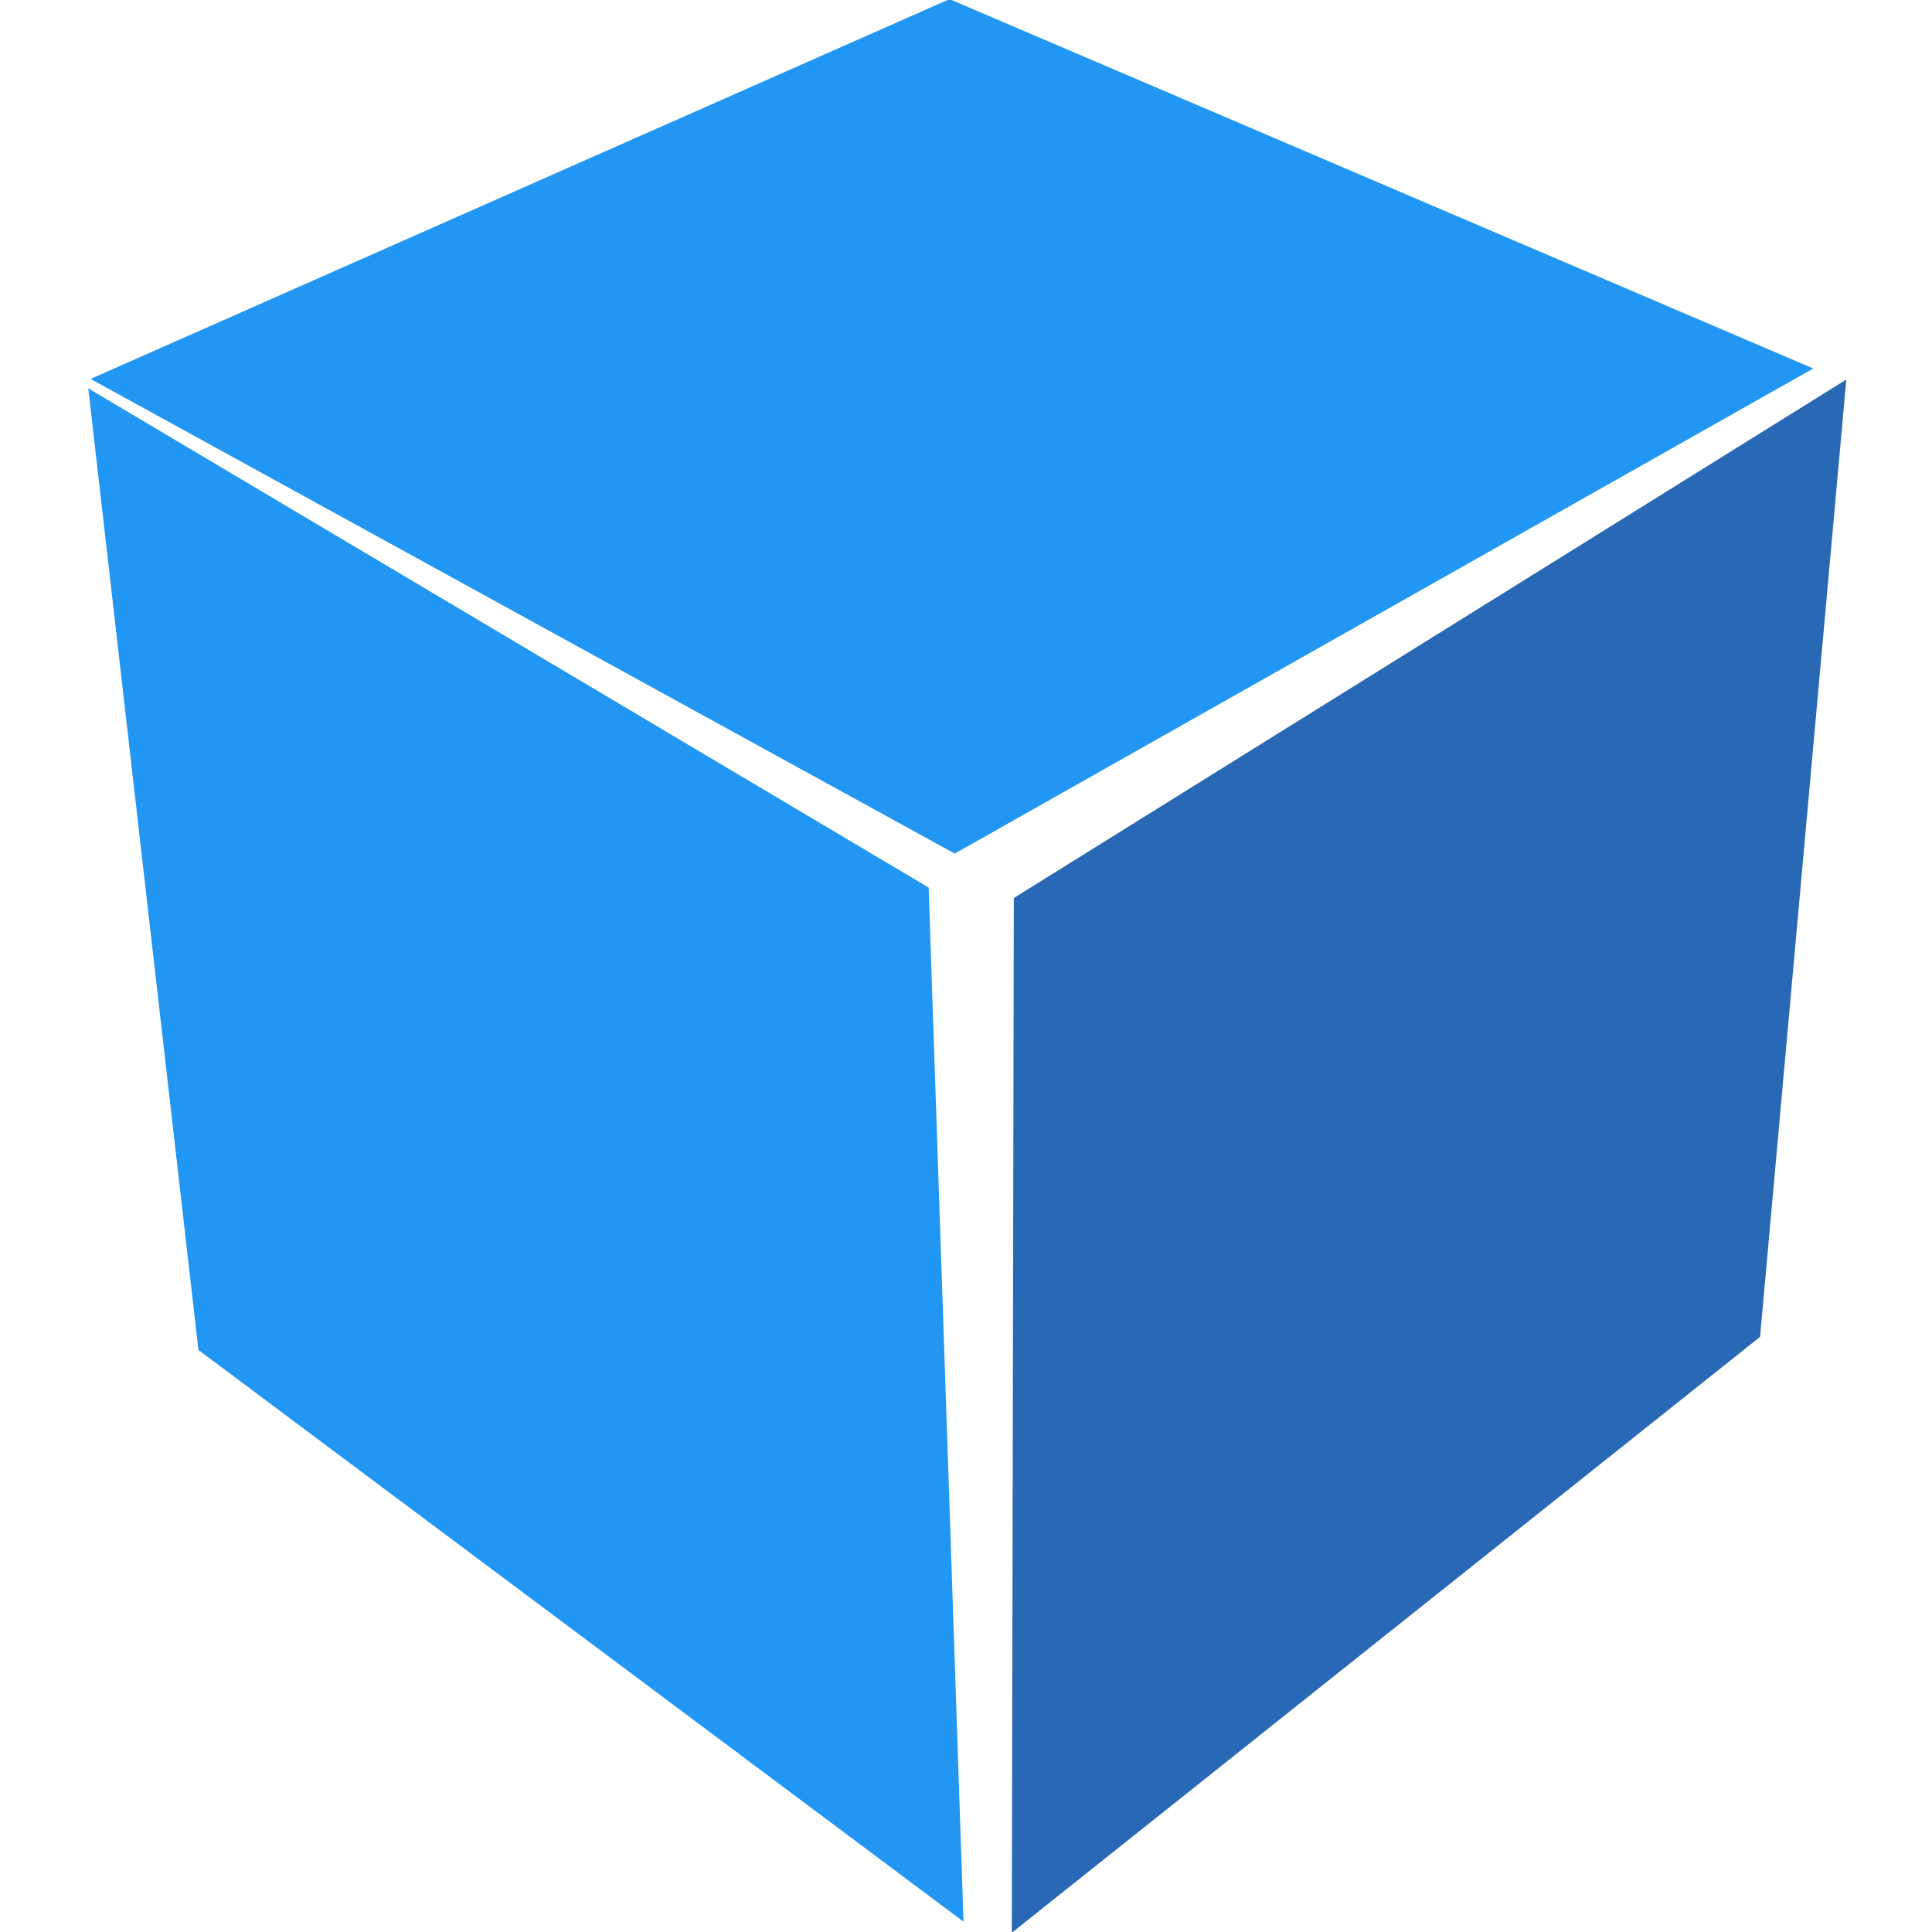 <?xml version="1.0" encoding="UTF-8" standalone="no"?>
<svg
   width="60"
   height="60"
   viewBox="0 0 60 60"
   xml:space="preserve"
   style="clip-rule:evenodd;fill-rule:evenodd;stroke-linejoin:round;stroke-miterlimit:2"
   version="1.1"
   id="svg3"
   sodipodi:docname="publicdomaintextures.svg"
   inkscape:version="1.4 (e7c3feb, 2024-10-09)"
   xmlns:inkscape="http://www.inkscape.org/namespaces/inkscape"
   xmlns:sodipodi="http://sodipodi.sourceforge.net/DTD/sodipodi-0.dtd"
   xmlns="http://www.w3.org/2000/svg"
   xmlns:svg="http://www.w3.org/2000/svg"><defs
   id="defs3" /><sodipodi:namedview
   id="namedview3"
   pagecolor="#ffffff"
   bordercolor="#000000"
   borderopacity="0.25"
   inkscape:showpageshadow="2"
   inkscape:pageopacity="0.0"
   inkscape:pagecheckerboard="0"
   inkscape:deskcolor="#d1d1d1"
   inkscape:zoom="4.187398"
   inkscape:cx="21.134843"
   inkscape:cy="52.06097"
   inkscape:window-width="1920"
   inkscape:window-height="1011"
   inkscape:window-x="0"
   inkscape:window-y="32"
   inkscape:window-maximized="1"
   inkscape:current-layer="svg3" />
    <g
   transform="matrix(0.063,0,0,0.064,-26.689,-5.728)"
   id="g1">
        <path
   d="M 468.291,273.378 894.267,503.704 1317.48,268.309 891.692,89.078 Z"
   style="fill:#2196f3"
   id="path1" />
    </g>
    <g
   transform="matrix(0.063,0,0,0.064,-26.69,-5.728)"
   id="g2">
        <path
   d="m 467.163,277.954 54.301,466.612 377.15,277.414 -17.197,-501.796"
   style="fill:#2196f3"
   id="path2" />
    </g>
    <g
   transform="matrix(-0.063,0.002,0.002,0.064,86.023,-7.177)"
   id="g3">
        <path
   d="M 464.246,281.794 521.464,744.566 899.114,1021.9 882.196,520.324"
   style="fill:#2968b4"
   id="path3" />
    </g>
</svg>
